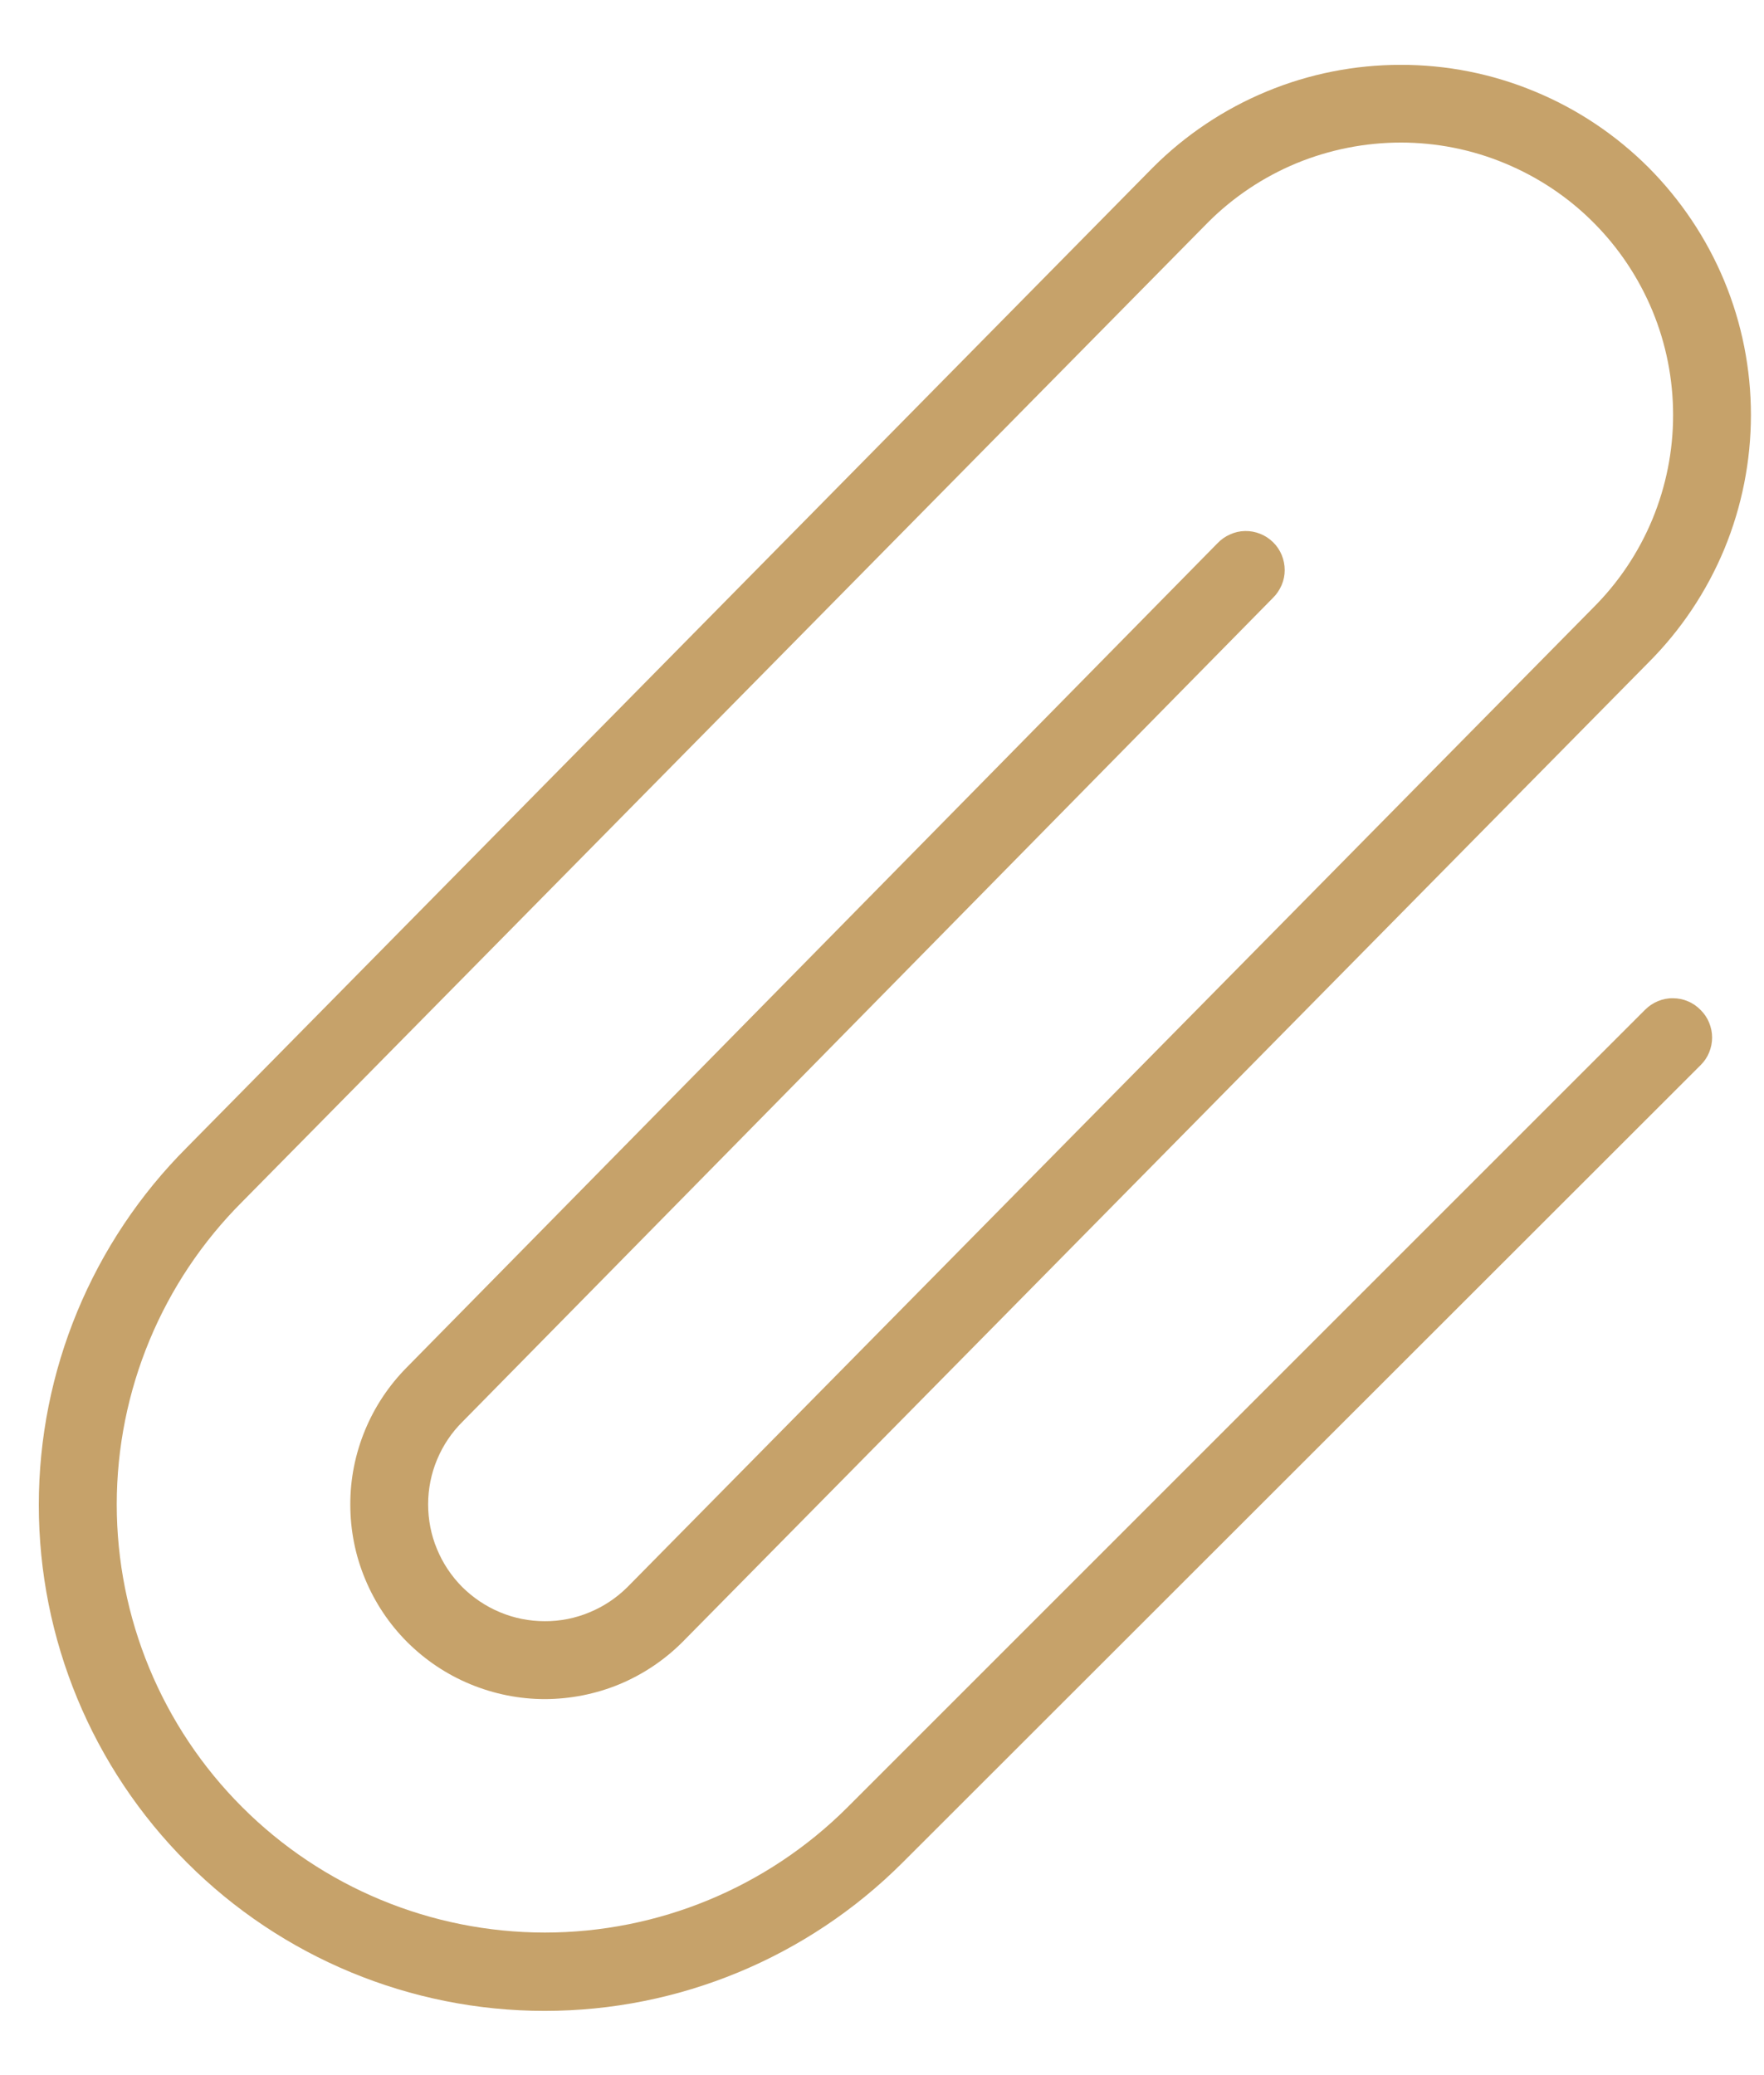 <svg width="17" height="20" viewBox="0 0 17 20" fill="none" xmlns="http://www.w3.org/2000/svg">
<path d="M16.39 9.735C16.425 9.77 16.453 9.811 16.471 9.856C16.49 9.902 16.5 9.951 16.5 10C16.5 10.049 16.49 10.098 16.471 10.144C16.453 10.189 16.425 10.23 16.39 10.265L8.697 17.953C7.782 18.867 6.542 19.381 5.249 19.381C3.956 19.381 2.716 18.867 1.802 17.952C0.888 17.038 0.374 15.798 0.374 14.505C0.374 13.212 0.888 11.972 1.802 11.058L11.111 1.614C11.424 1.301 11.796 1.052 12.206 0.882C12.615 0.712 13.054 0.625 13.497 0.625C13.941 0.624 14.38 0.711 14.789 0.881C15.199 1.05 15.571 1.299 15.885 1.612C16.198 1.926 16.447 2.298 16.617 2.707C16.787 3.117 16.874 3.555 16.874 3.999C16.874 4.442 16.787 4.881 16.618 5.291C16.448 5.7 16.2 6.072 15.886 6.386L6.577 15.826C6.403 16 6.197 16.138 5.969 16.233C5.742 16.327 5.498 16.375 5.252 16.376C5.005 16.376 4.762 16.327 4.534 16.233C4.306 16.139 4.1 16.001 3.925 15.827C3.751 15.653 3.613 15.446 3.519 15.219C3.424 14.992 3.376 14.748 3.376 14.502C3.375 14.255 3.424 14.011 3.518 13.784C3.612 13.556 3.75 13.35 3.924 13.175L11.732 5.237C11.767 5.2 11.808 5.171 11.854 5.151C11.899 5.13 11.948 5.119 11.998 5.118C12.049 5.117 12.098 5.126 12.145 5.145C12.191 5.163 12.233 5.191 12.269 5.226C12.305 5.261 12.333 5.303 12.352 5.349C12.371 5.395 12.381 5.445 12.381 5.495C12.381 5.545 12.371 5.594 12.351 5.64C12.331 5.686 12.303 5.728 12.267 5.763L4.457 13.703C4.352 13.807 4.269 13.931 4.212 14.068C4.155 14.204 4.126 14.351 4.126 14.498C4.126 14.646 4.154 14.793 4.211 14.929C4.267 15.066 4.35 15.19 4.454 15.295C4.559 15.399 4.682 15.482 4.819 15.539C4.955 15.596 5.102 15.625 5.249 15.625C5.397 15.626 5.544 15.597 5.68 15.54C5.817 15.484 5.941 15.401 6.046 15.297L15.354 5.857C15.598 5.614 15.792 5.324 15.924 5.006C16.056 4.687 16.124 4.346 16.124 4.001C16.124 3.656 16.057 3.315 15.925 2.996C15.793 2.678 15.6 2.388 15.356 2.144C15.113 1.9 14.823 1.707 14.505 1.575C14.187 1.442 13.845 1.374 13.5 1.374C13.156 1.374 12.814 1.442 12.495 1.573C12.177 1.705 11.887 1.898 11.643 2.142L2.335 11.582C1.561 12.355 1.126 13.404 1.125 14.498C1.125 15.593 1.559 16.642 2.333 17.416C3.106 18.19 4.155 18.625 5.249 18.626C6.344 18.626 7.393 18.192 8.167 17.419L15.855 9.731C15.89 9.696 15.932 9.668 15.978 9.649C16.024 9.63 16.073 9.62 16.123 9.621C16.173 9.621 16.222 9.631 16.268 9.651C16.314 9.67 16.355 9.699 16.39 9.735Z" fill="#C6A26A"/>
</svg>
